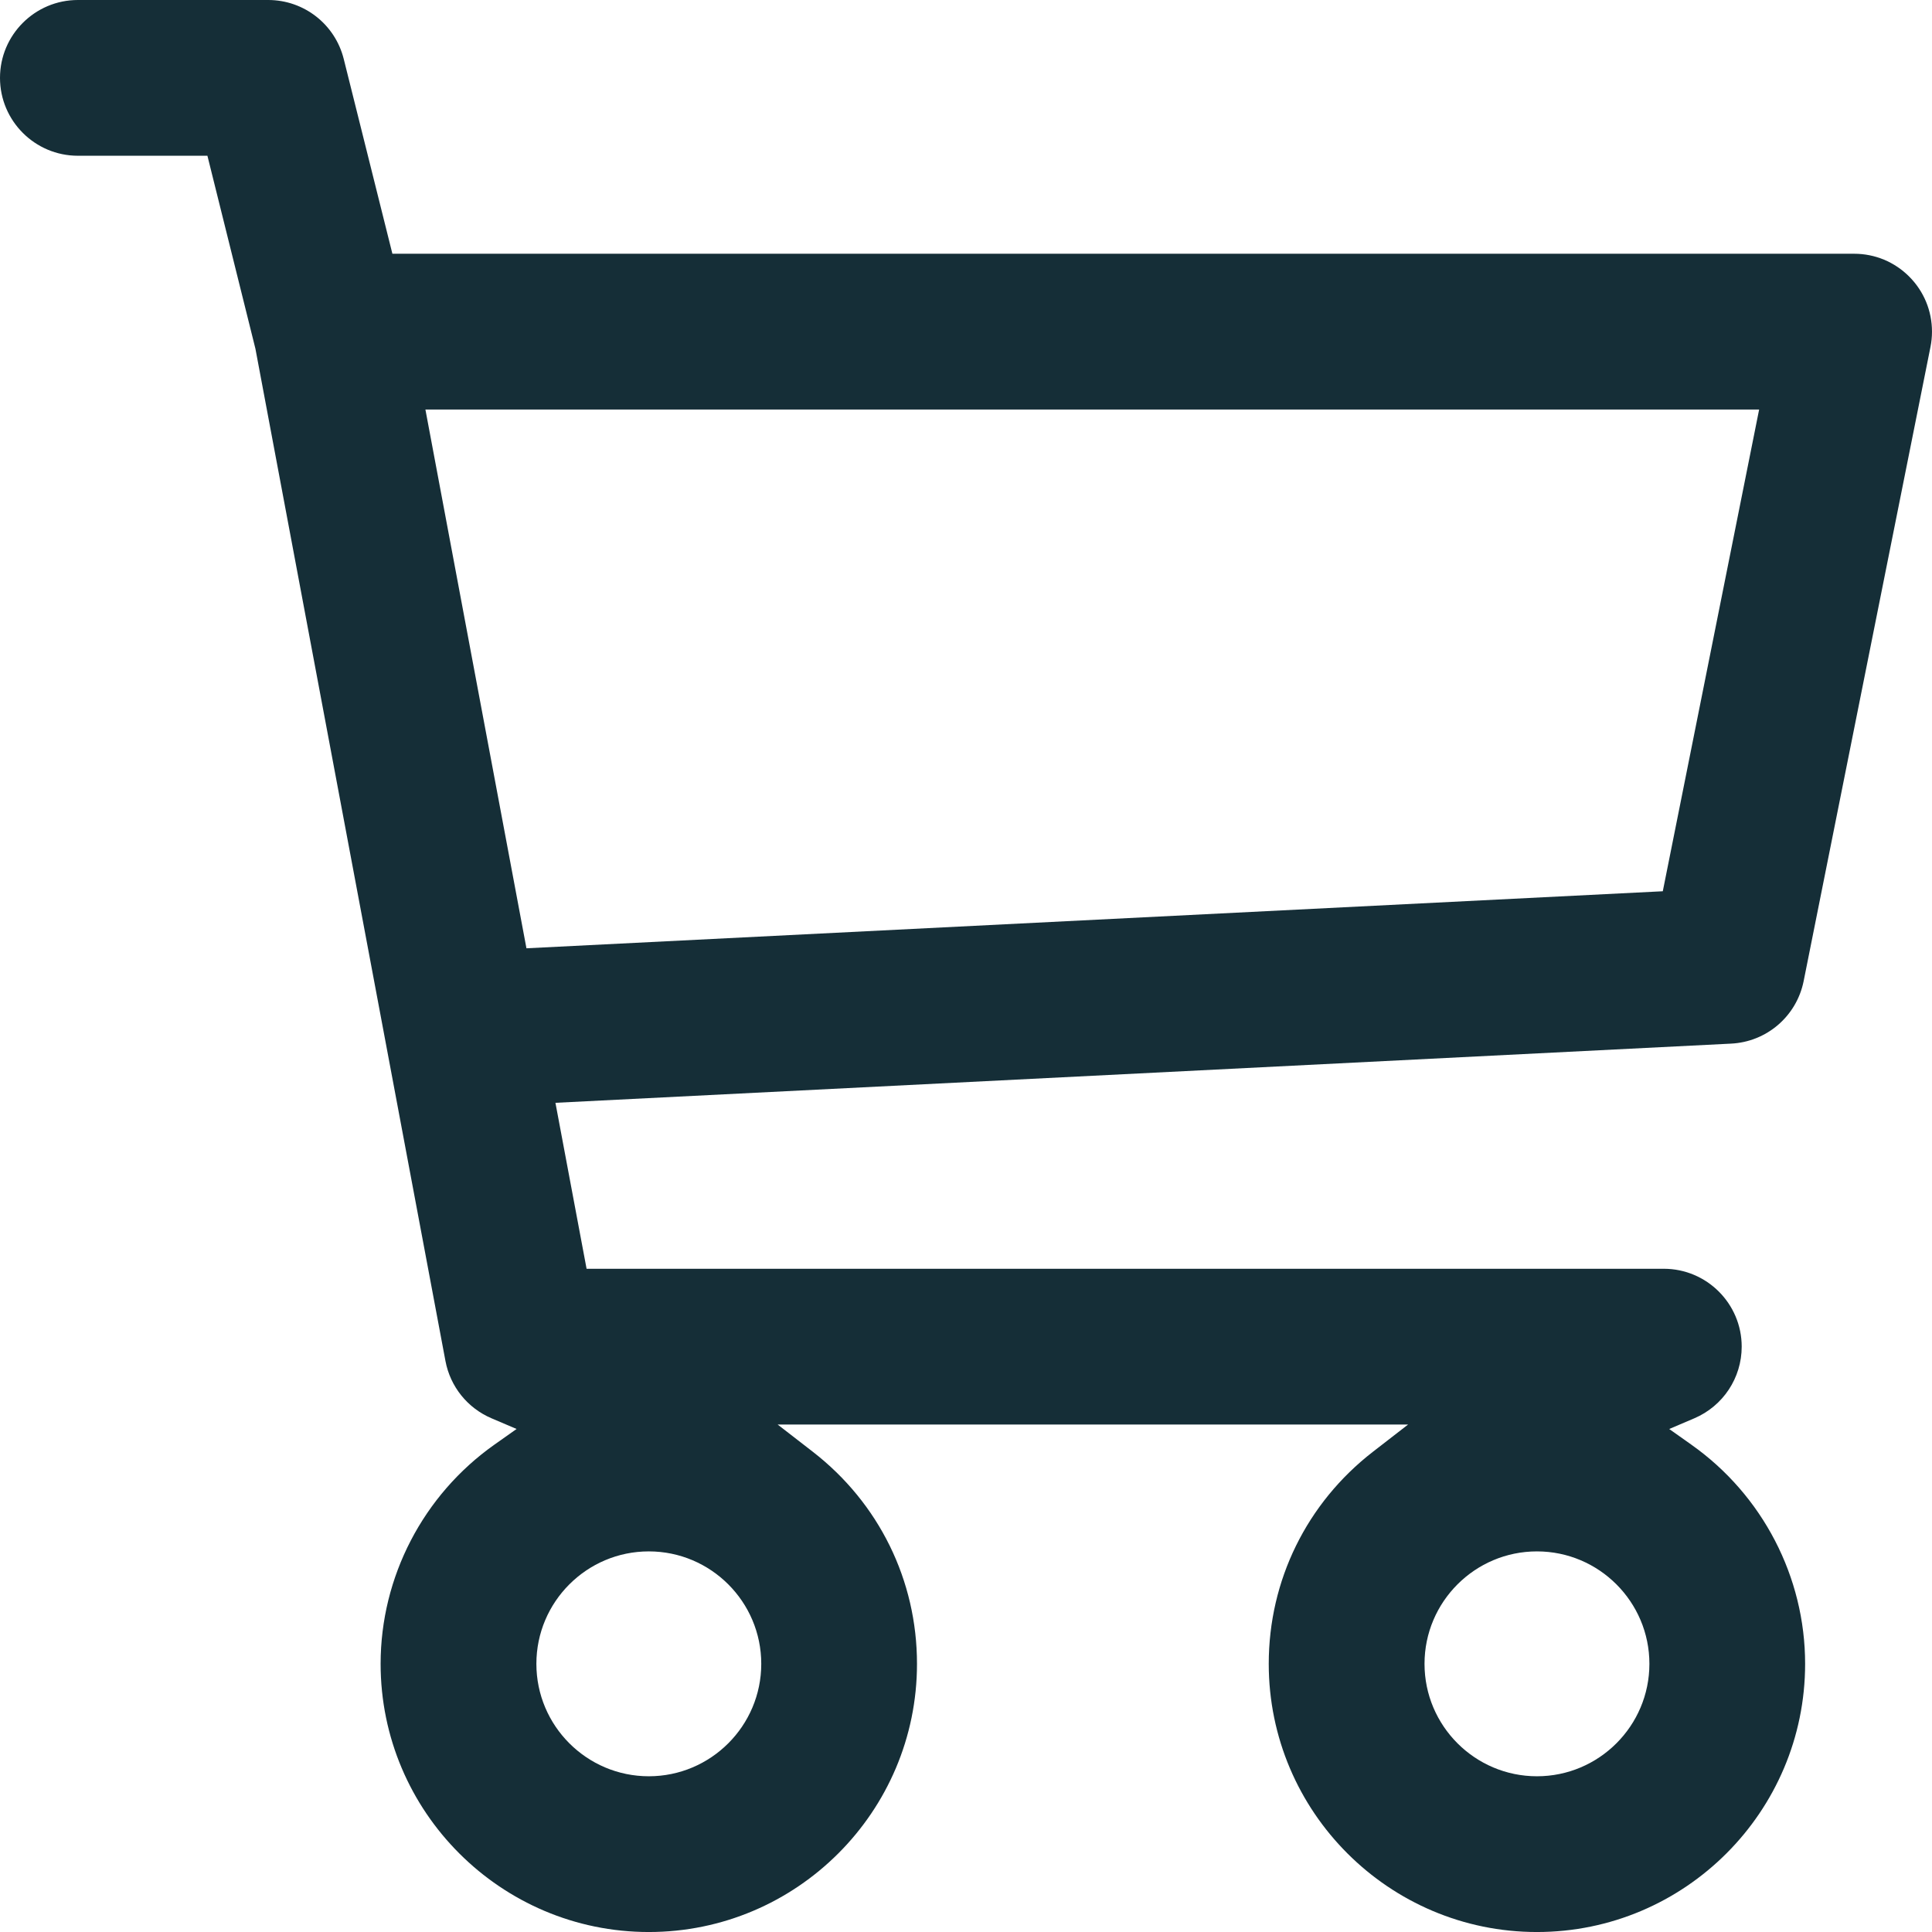 <?xml version="1.0" encoding="UTF-8"?><svg id="a" xmlns="http://www.w3.org/2000/svg" width="1270.98" height="1271" viewBox="0 0 1270.98 1271"><path d="m1112.73,950.42l-14.62-10.34,16.47-7.02c18.96-8.09,31.21-26.6,31.21-47.16,0-28.25-22.98-51.23-51.23-51.23H385.89l-20.49-109.18,773.26-38.93c23.51-1.1,43.17-17.97,47.86-41.02l83.46-417.33c.66-3.28.99-6.65.99-10.01,0-13.68-5.31-26.55-14.98-36.24-9.67-9.68-22.54-15.02-36.23-15.03H258.14l-32-128.1C220.43,15.98,199.99,0,176.43,0H51.23C22.98,0,0,22.98,0,51.23s22.98,51.23,51.23,51.23h85.22l31.58,126.94,125.01,665.91c3.16,16.88,14.49,30.98,30.32,37.73l16.48,7.02-14.63,10.34c-46.85,33.13-74.82,87.02-74.82,144.16,0,97.29,79.15,176.43,176.43,176.43s176.43-79.15,176.43-176.43c0-54.91-24.99-105.76-68.57-139.53l-23.11-17.9h414.76l-23.11,17.9c-43.58,33.77-68.57,84.62-68.57,139.53,0,97.29,79.15,176.43,176.43,176.43s176.43-79.15,176.43-176.43c0-57.13-27.96-111.01-74.8-144.14ZM279.86,269.4h877.4l-63.38,316.92-747.55,37.52-66.47-354.44Zm146.97,899.13c-40.79,0-73.97-33.18-73.97-73.97s33.18-73.97,73.97-73.97,73.97,33.18,73.97,73.97-33.18,73.97-73.97,73.97Zm584.27,0c-40.79,0-73.97-33.18-73.97-73.97s33.18-73.97,73.97-73.97,73.97,33.18,73.97,73.97-33.18,73.97-73.97,73.97Z" fill="#152e37"/></svg>